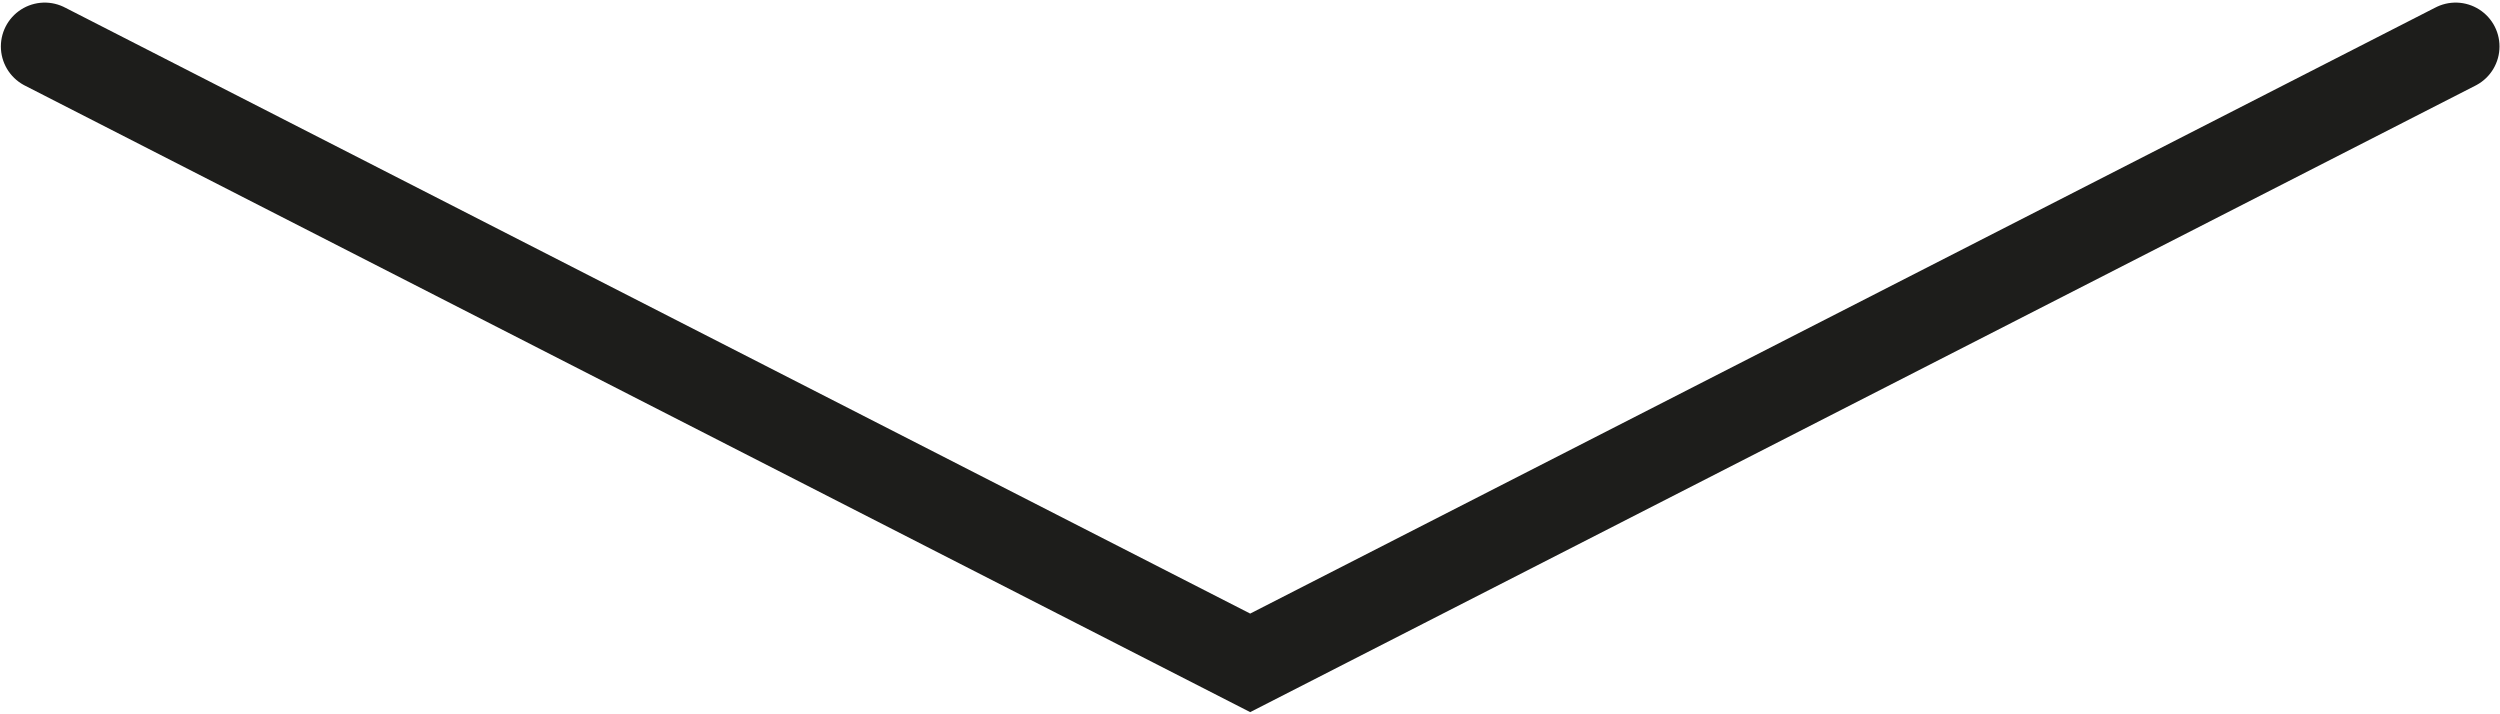 <svg xmlns="http://www.w3.org/2000/svg" width="77" height="22" viewBox="0 0 20.117 5.71"><path d="M19.76.355l-9.7 4.96-9.7-4.96" fill="none" stroke="#1d1d1b" stroke-width=".706" stroke-linecap="round" stroke-miterlimit="10"/></svg>